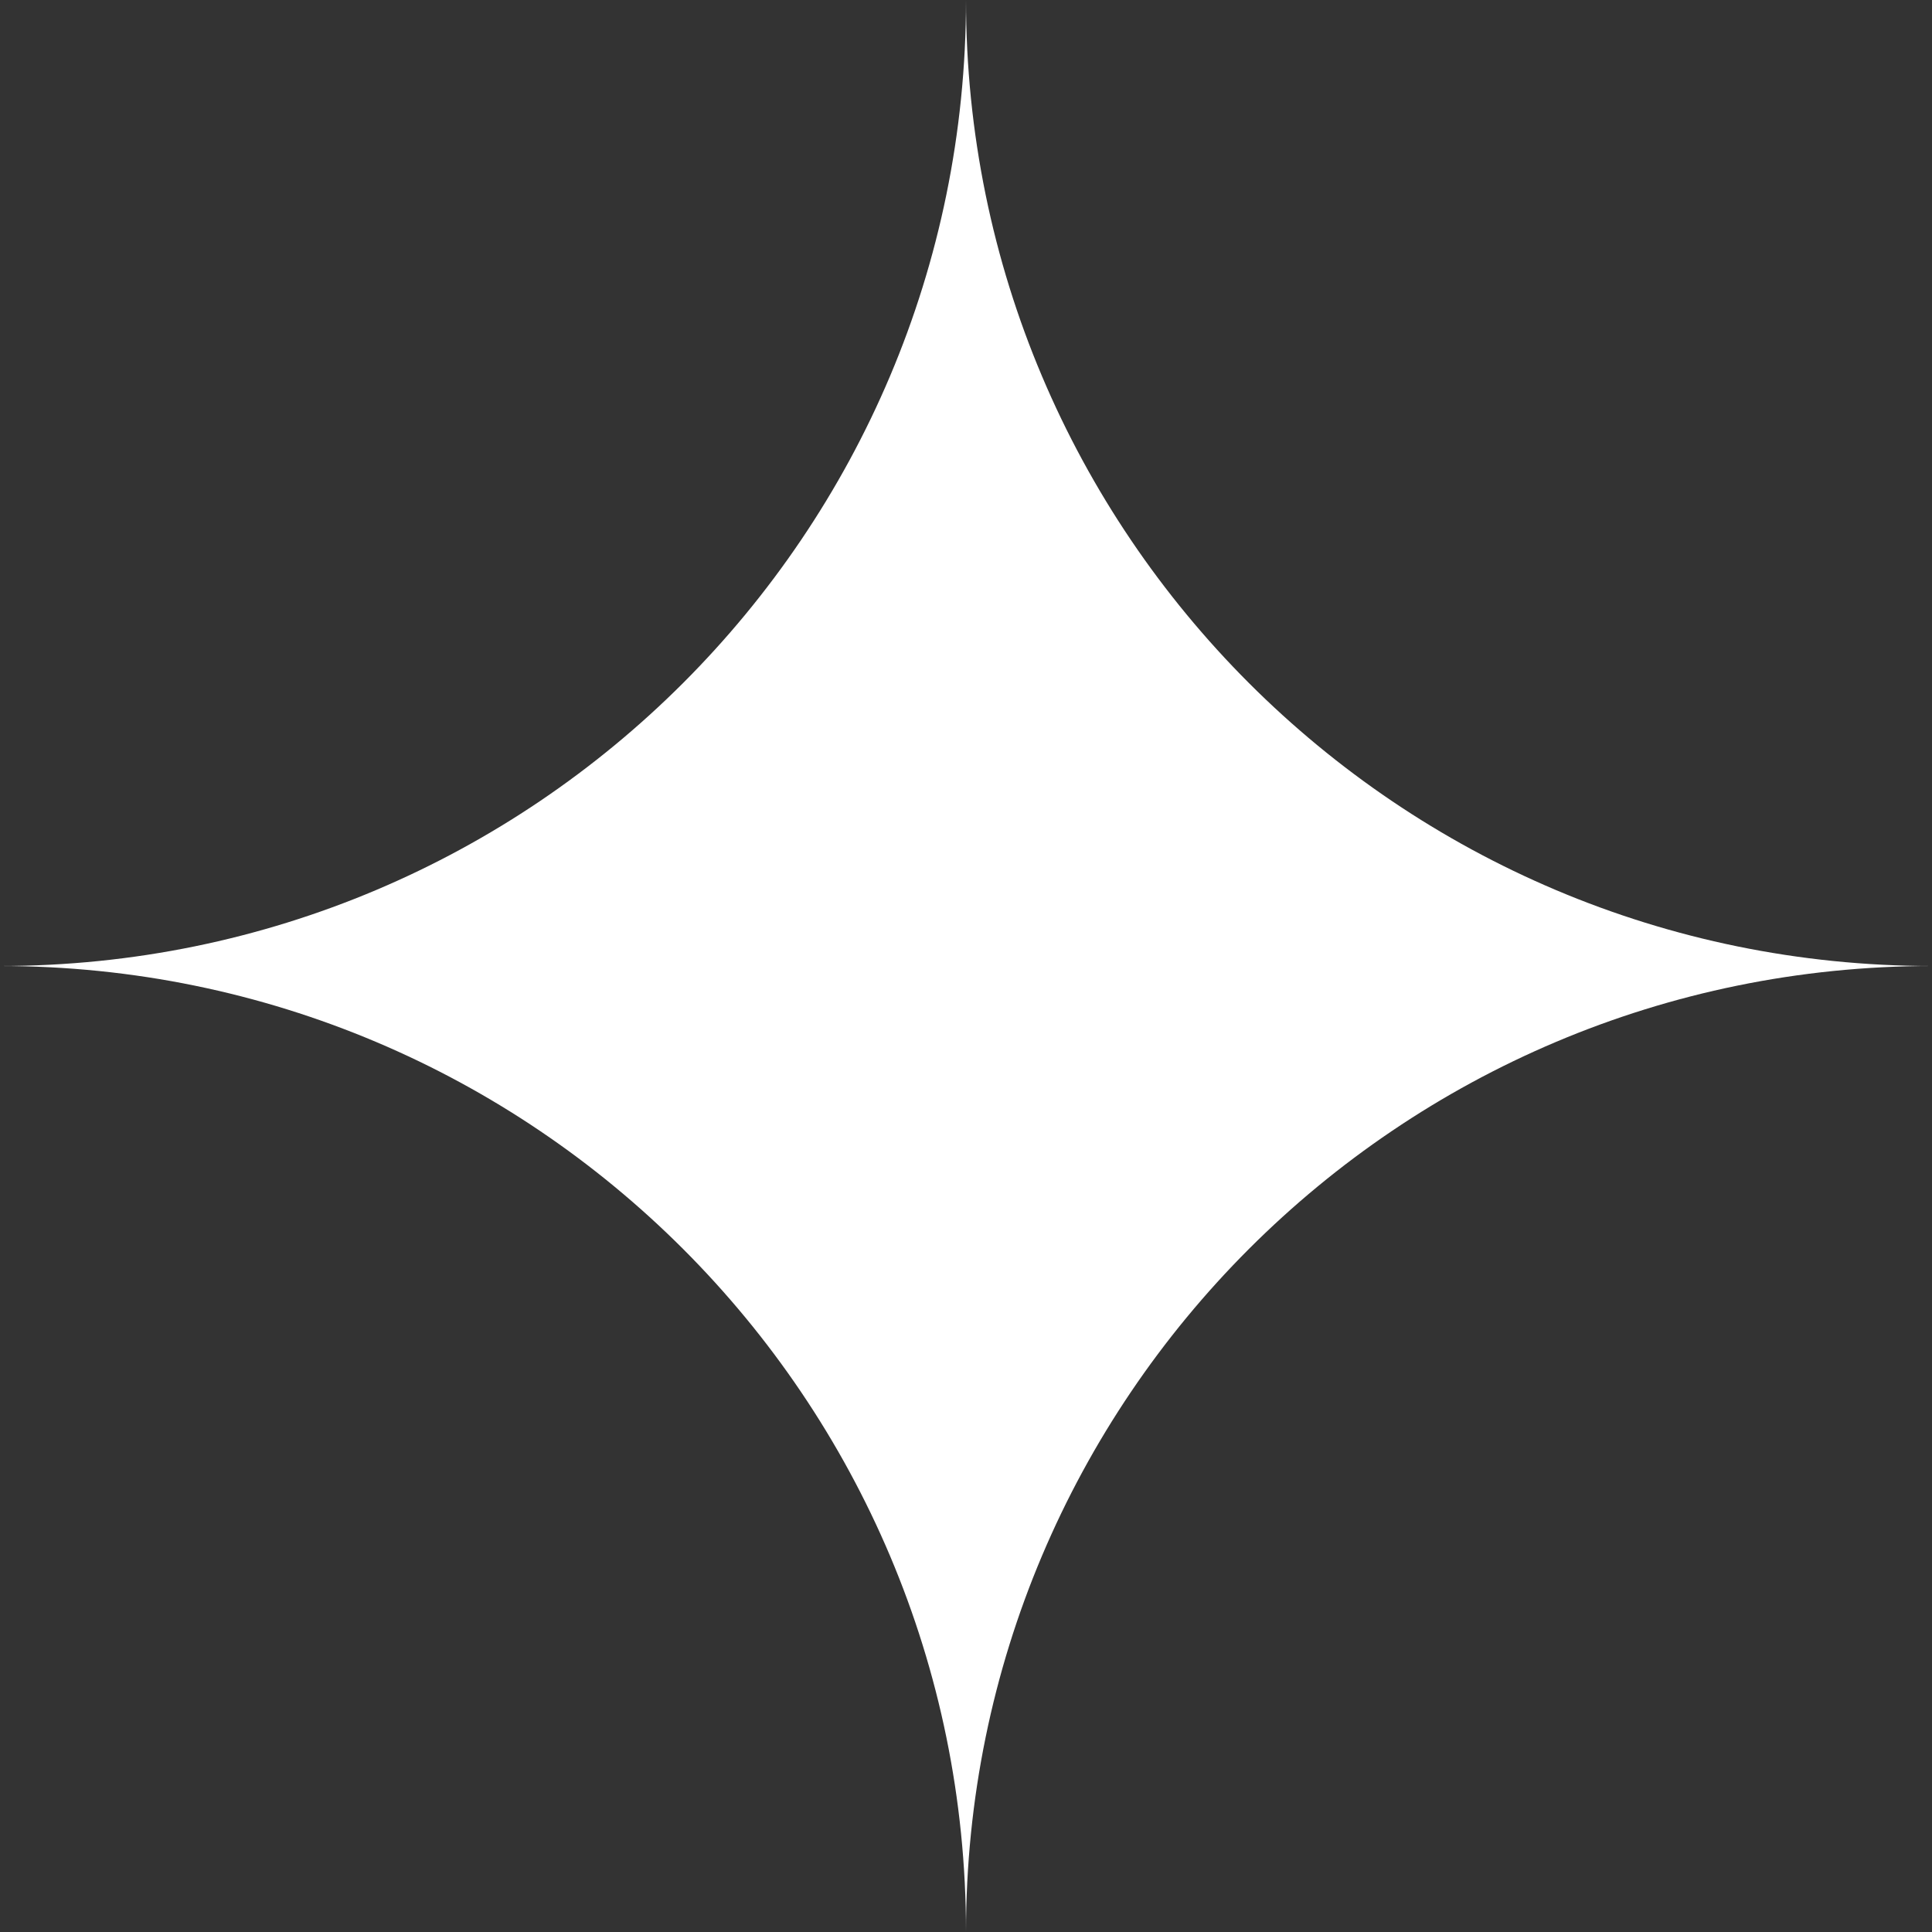 <?xml version="1.0" encoding="UTF-8"?> <svg xmlns="http://www.w3.org/2000/svg" width="22" height="22" viewBox="0 0 22 22" fill="none"><rect x="0" y="0" width="22" height="22" fill="#333333" stroke="none"/> <path fill-rule="evenodd" clip-rule="evenodd" d="M0 11C6.075 11 11 6.075 11 0C11 6.075 15.925 11 22 11C15.925 11 11 15.925 11 22C11 15.925 6.075 11 0 11Z" fill="white"></path> </svg> 